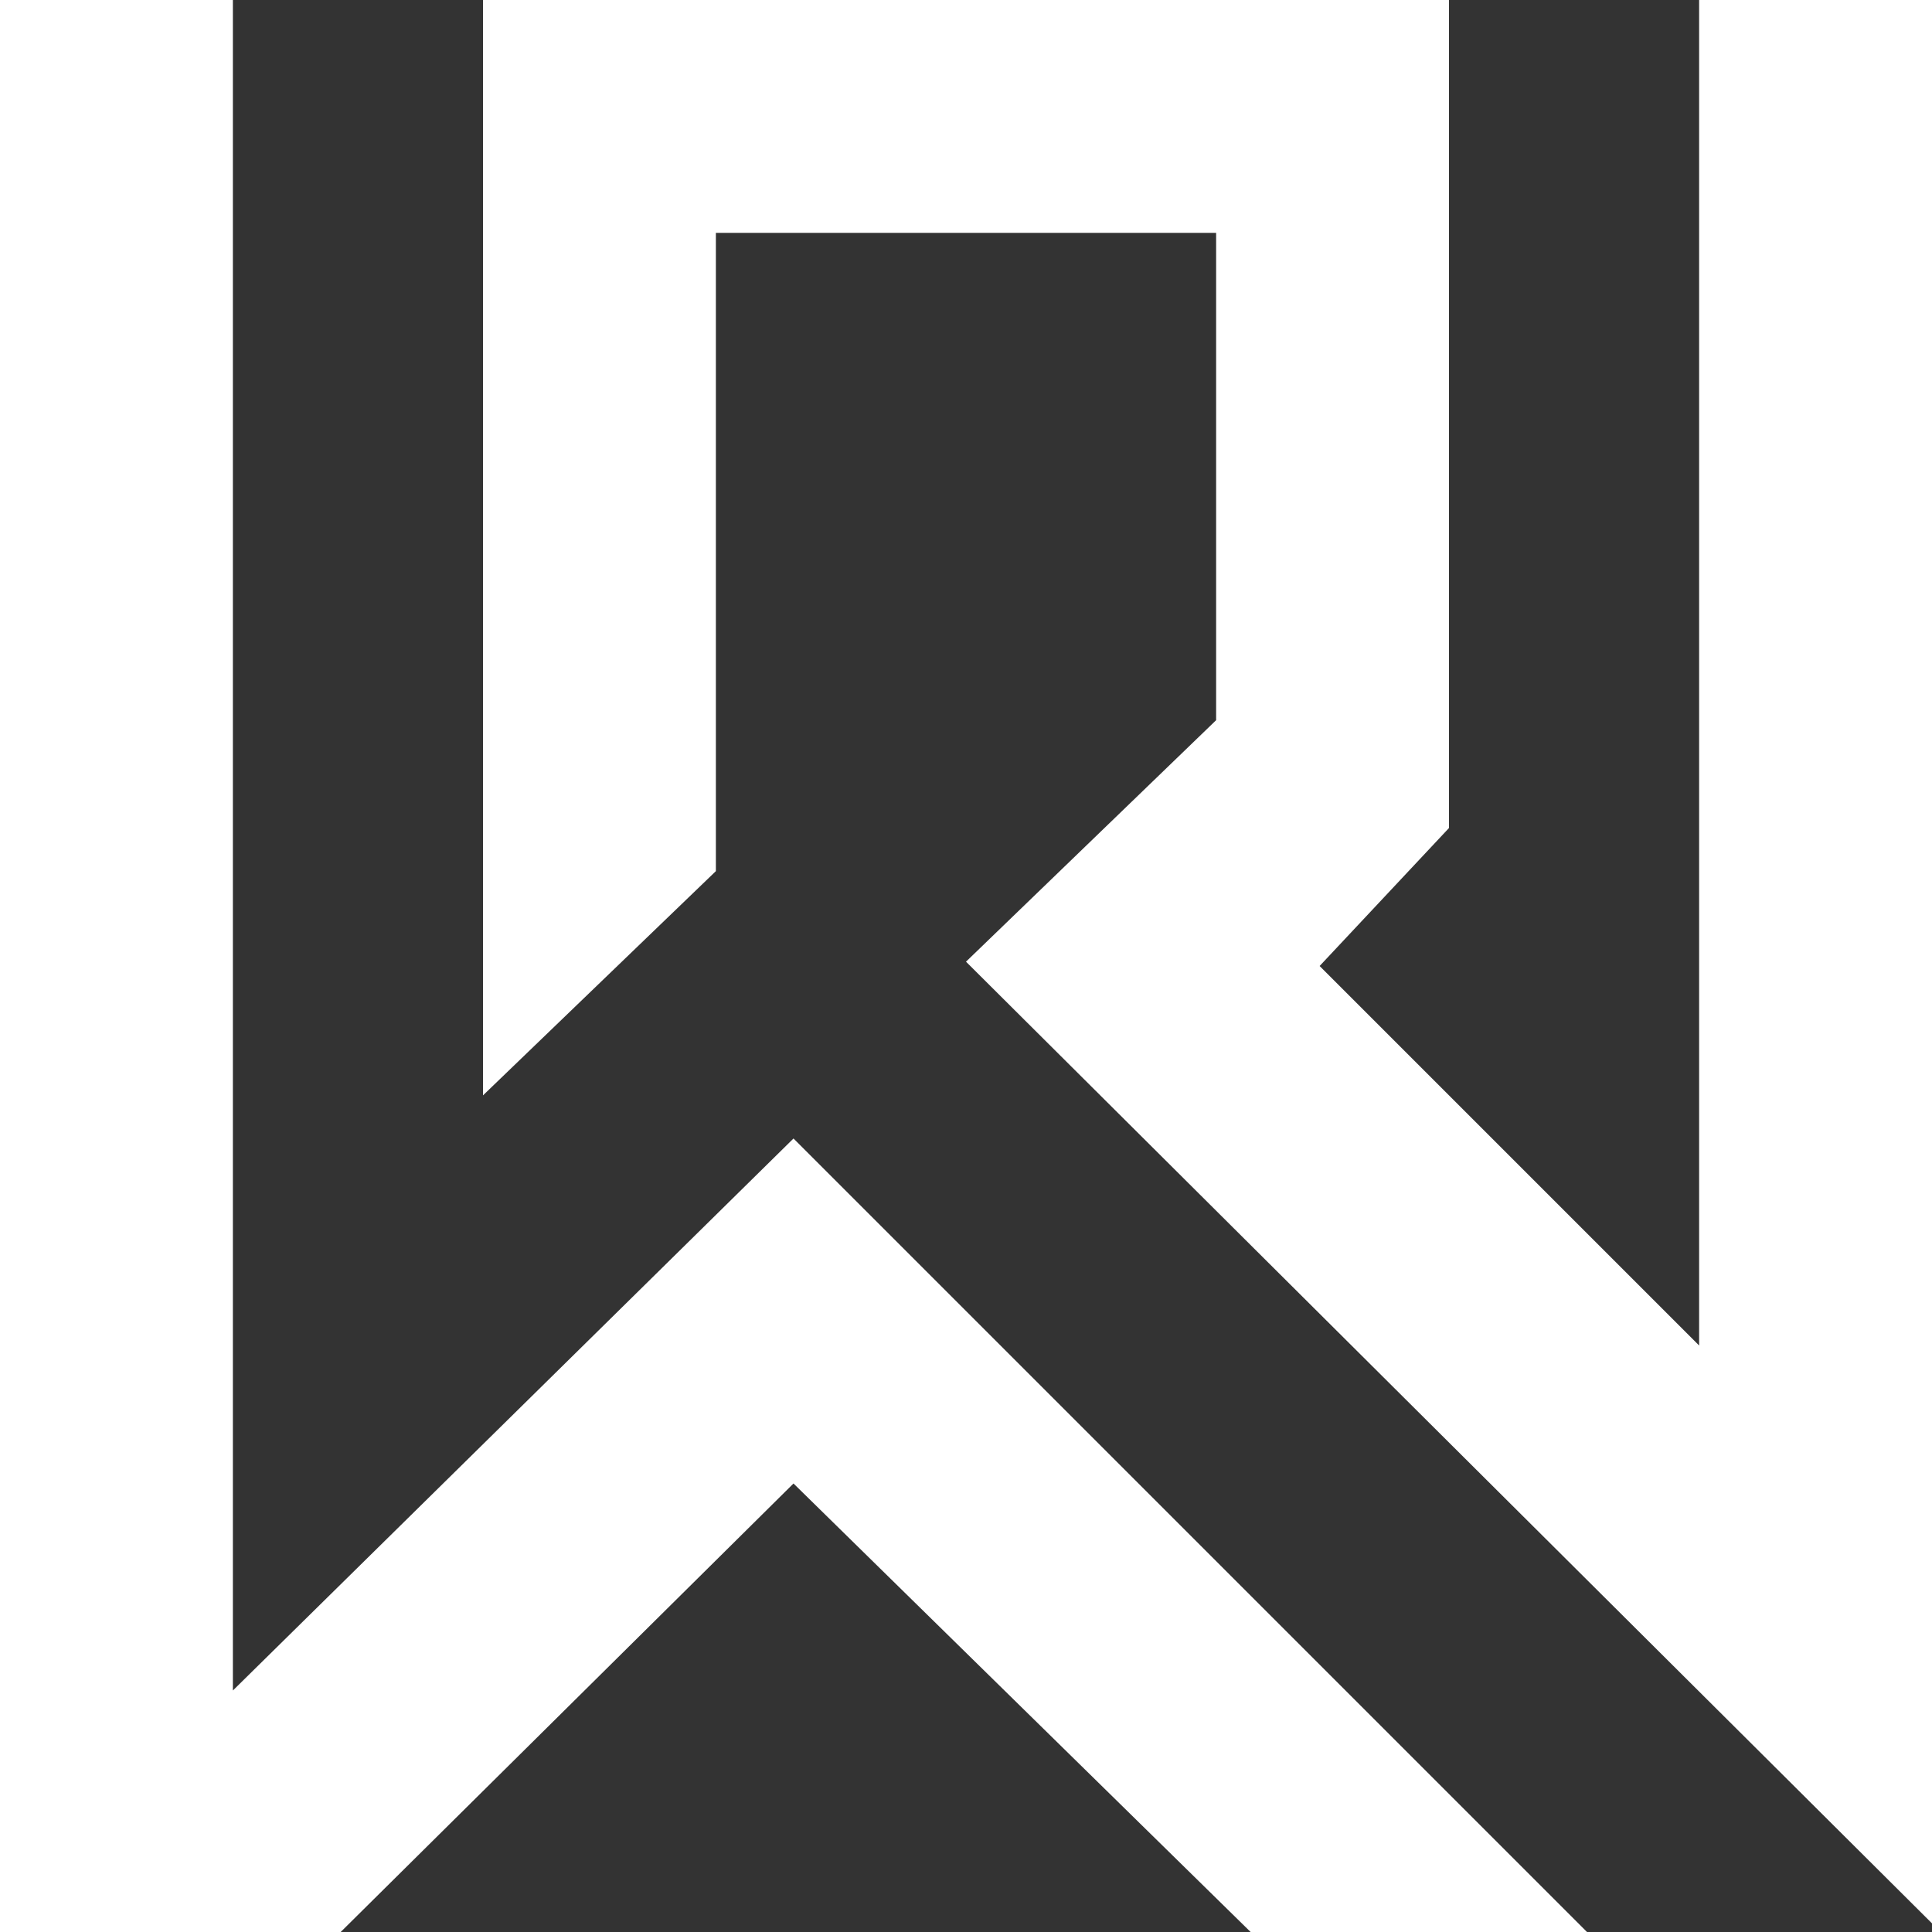 <?xml version="1.0" encoding="UTF-8"?> <svg xmlns="http://www.w3.org/2000/svg" width="1000" height="1000" viewBox="0 0 1000 1000" fill="none"><rect x="0" y="0" width="1000" height="1000" fill="#333333" stroke="none"/><path d="M120.536 0H0V1000H176.339L410.714 767.857L647.321 1000H821.429L410.714 589.286L120.536 875V0Z" fill="white"></path><path d="M250 0V566.964L370.536 450.893V120.536H629.464V372.768L500 497.768L1000 995.536V0H879.464V696.429L683.036 500L750 428.571V0H250Z" fill="white"></path></svg> 
